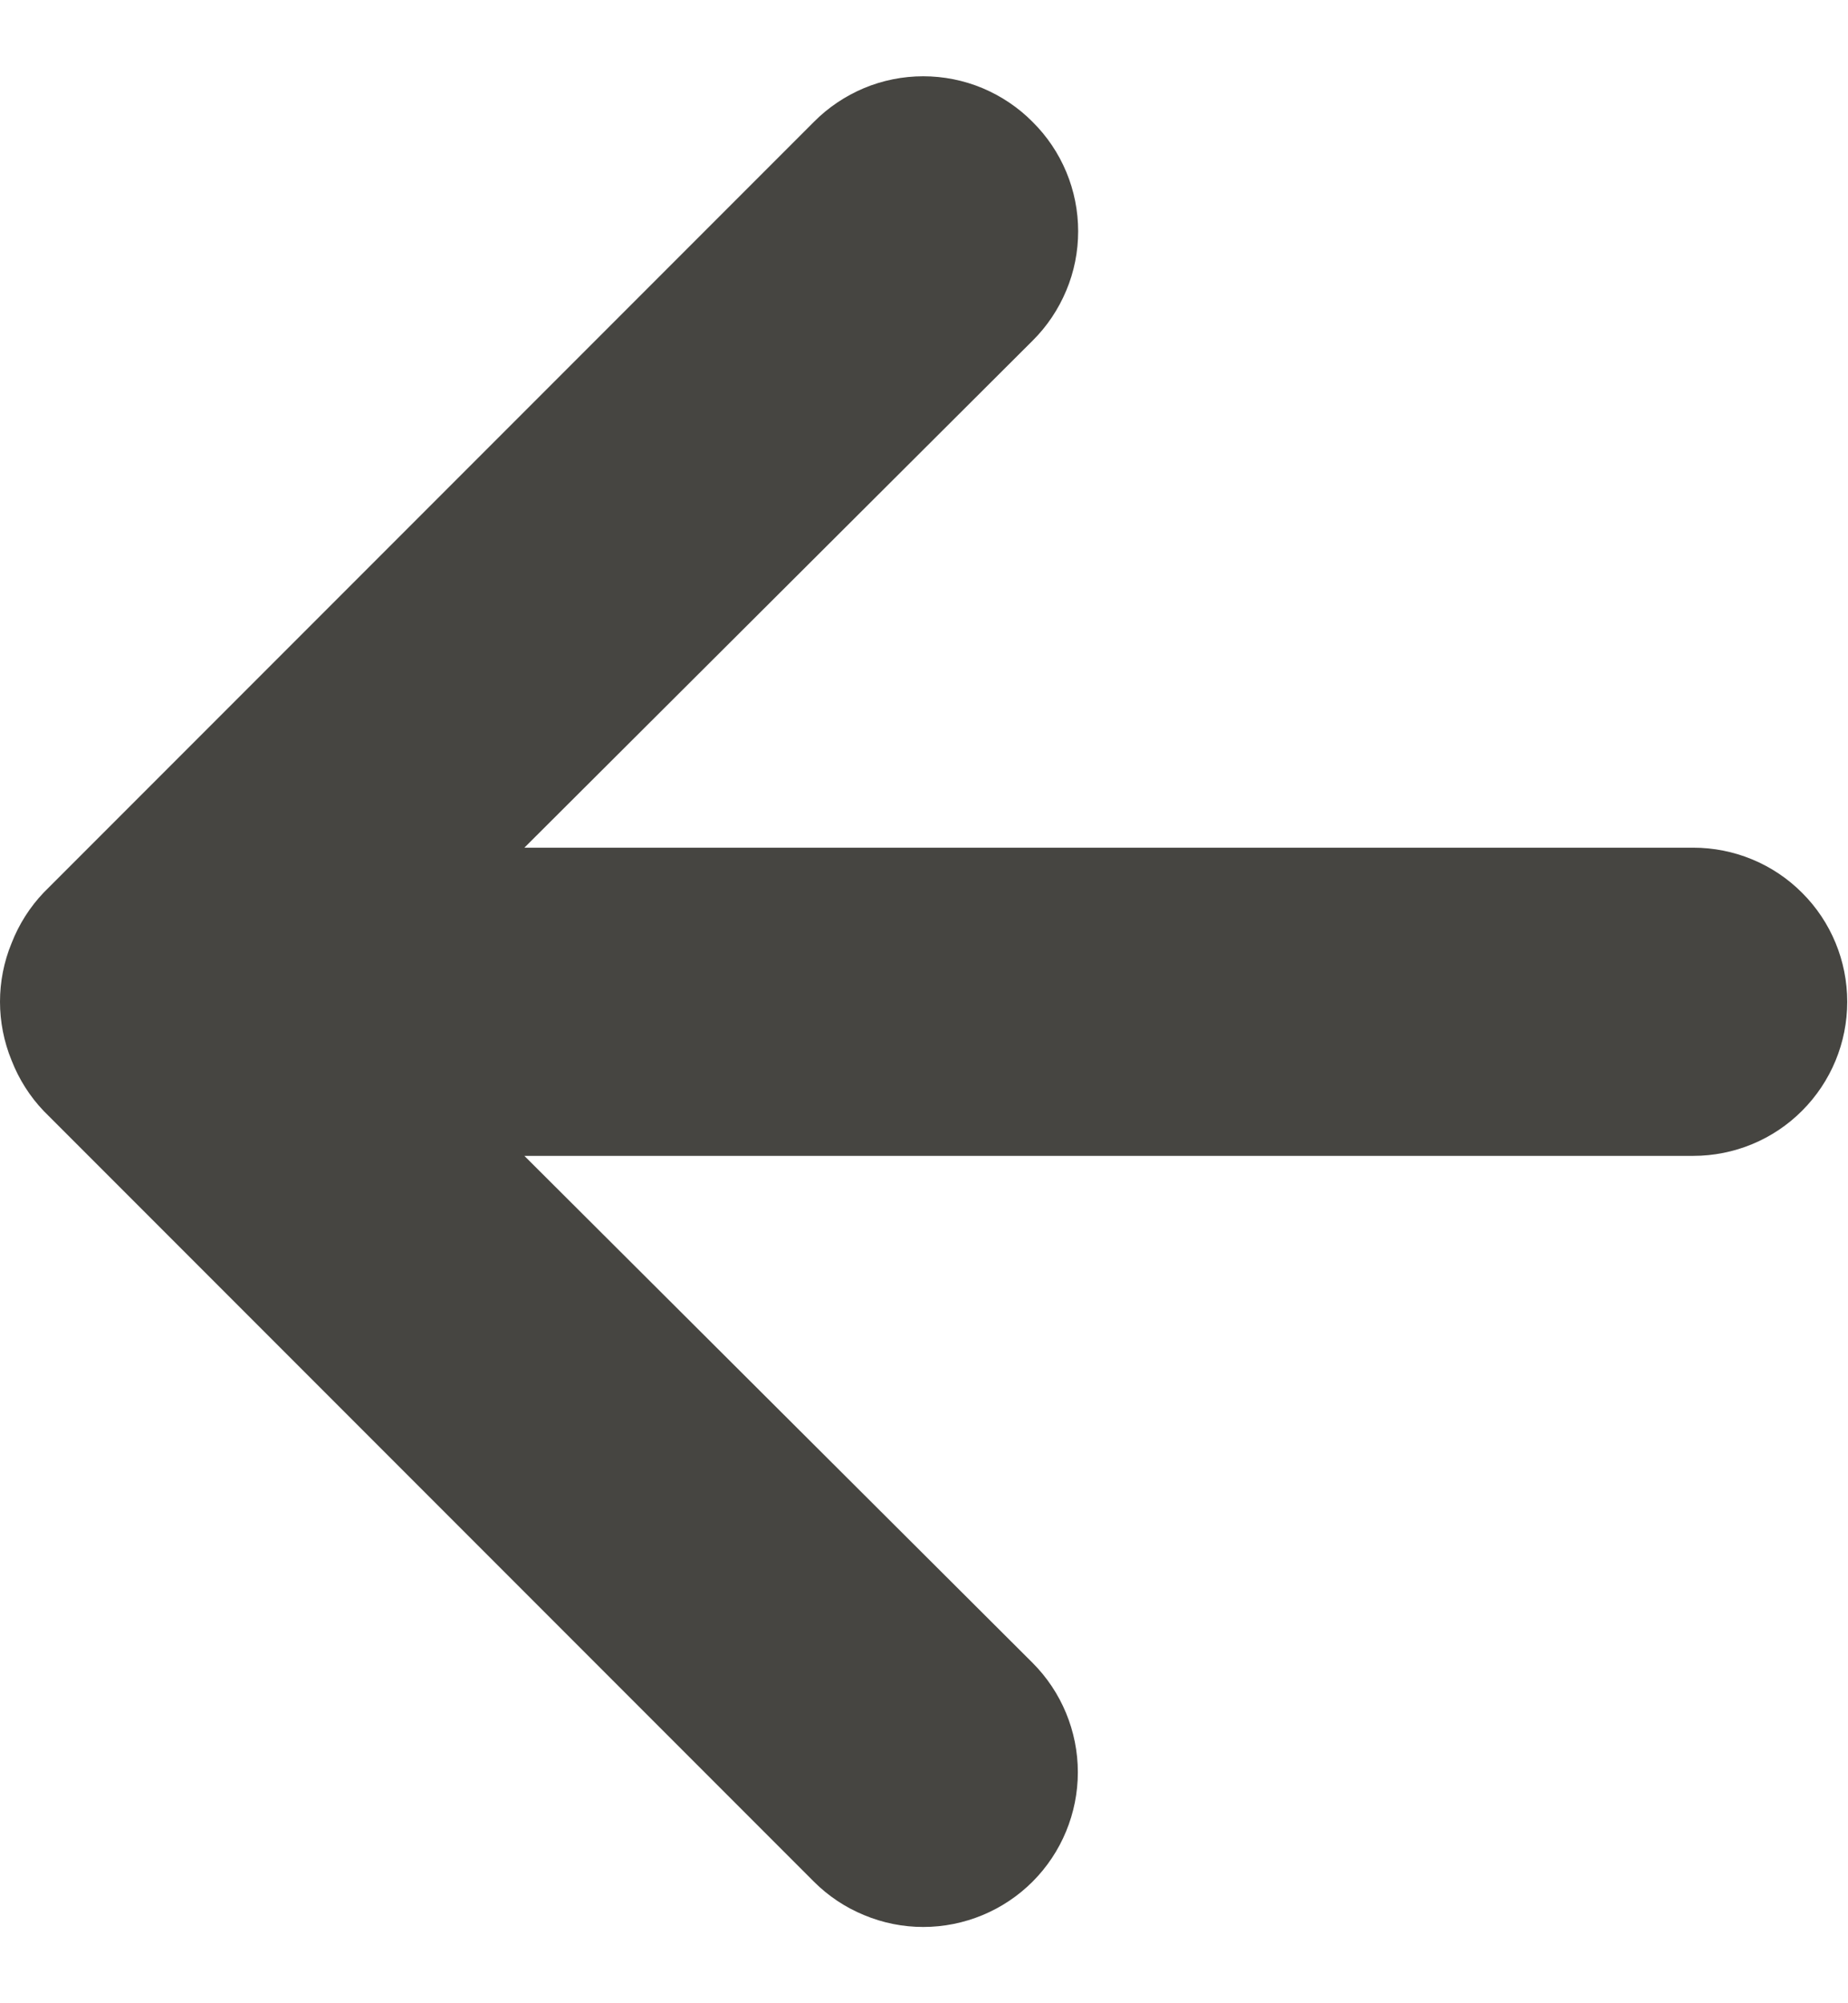 <svg width="12" height="13" viewBox="0 0 12 13" fill="none" xmlns="http://www.w3.org/2000/svg">
<path d="M5.285 0.791L0.285 5.791C0.194 5.886 0.123 5.998 0.075 6.121C-0.025 6.364 -0.025 6.637 0.075 6.881C0.123 7.004 0.194 7.116 0.285 7.211L5.285 12.211C5.378 12.304 5.489 12.378 5.611 12.428C5.733 12.479 5.863 12.505 5.995 12.505C6.261 12.505 6.517 12.399 6.705 12.211C6.893 12.023 6.999 11.767 6.999 11.501C6.999 11.235 6.893 10.979 6.705 10.791L3.405 7.501L10.995 7.501C11.26 7.501 11.515 7.396 11.702 7.208C11.89 7.02 11.995 6.766 11.995 6.501C11.995 6.236 11.89 5.981 11.702 5.794C11.515 5.606 11.26 5.501 10.995 5.501L3.405 5.501L6.705 2.211C6.799 2.118 6.873 2.007 6.924 1.885C6.975 1.764 7.001 1.633 7.001 1.501C7.001 1.369 6.975 1.238 6.924 1.116C6.873 0.994 6.799 0.884 6.705 0.791C6.612 0.697 6.501 0.623 6.38 0.572C6.258 0.521 6.127 0.495 5.995 0.495C5.863 0.495 5.732 0.521 5.61 0.572C5.489 0.623 5.378 0.697 5.285 0.791Z" fill="#464541"/>
</svg>
